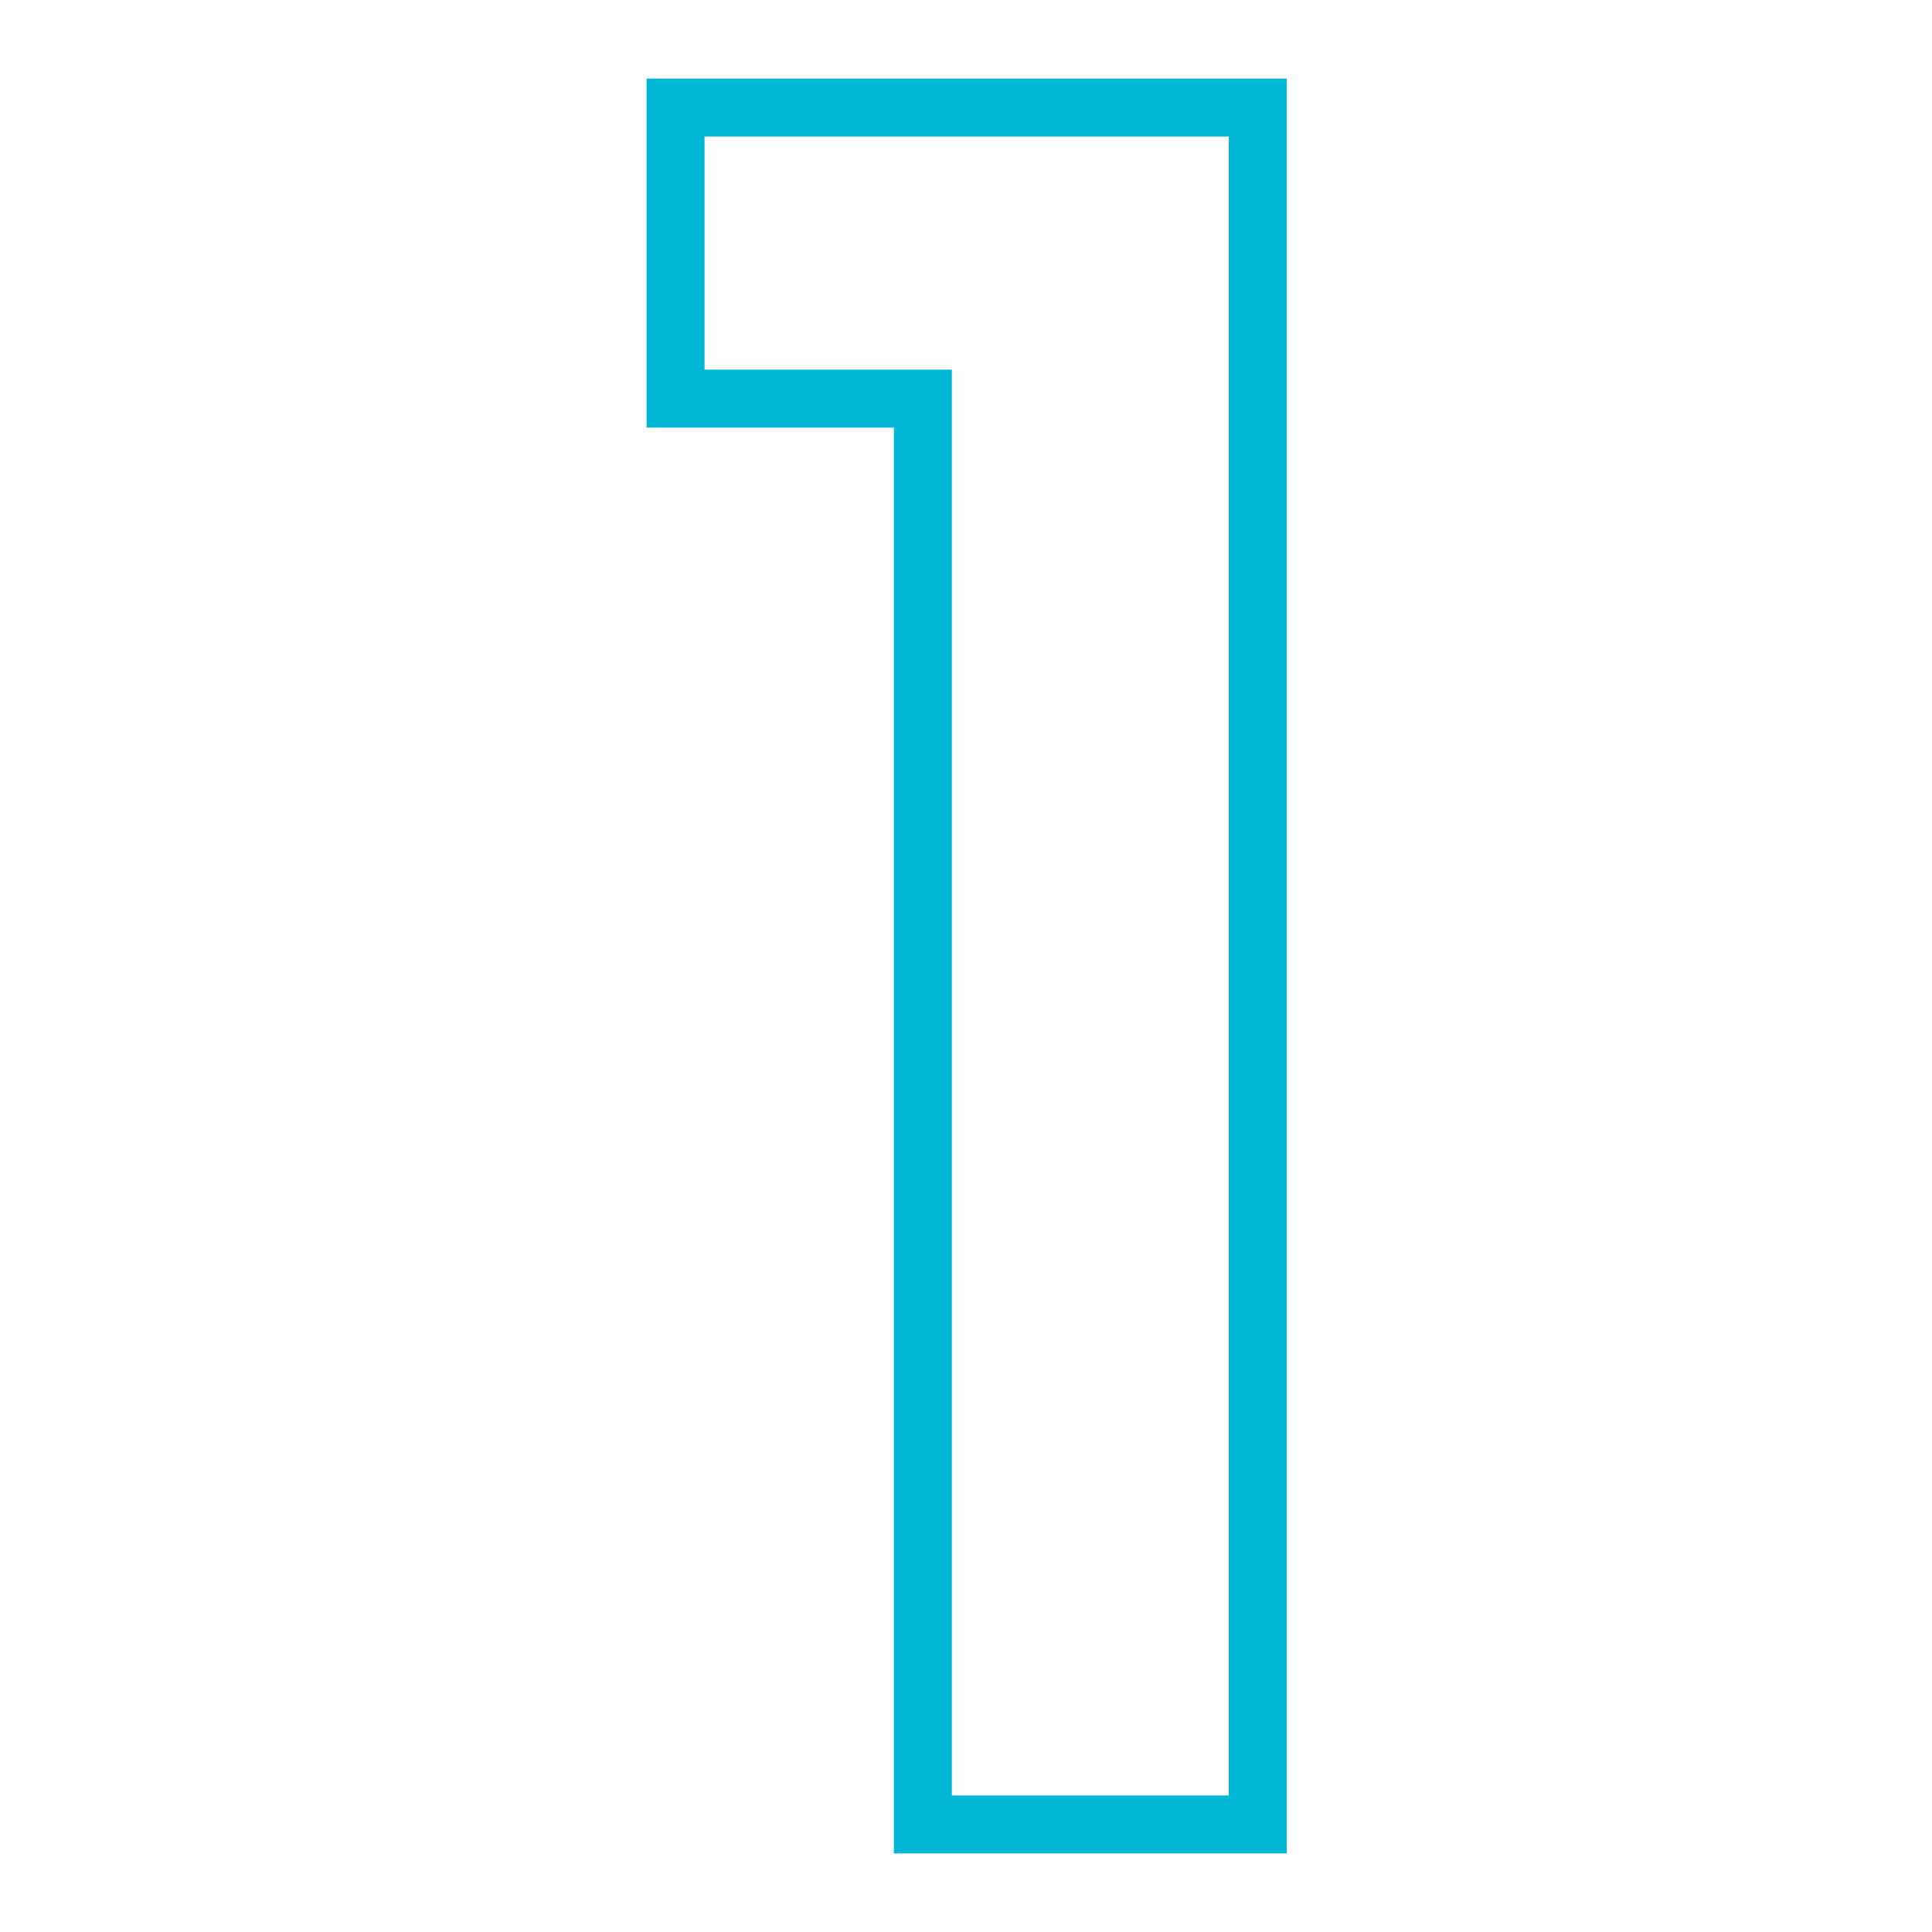 <?xml version="1.0" encoding="utf-8"?>
<!-- Generator: Adobe Illustrator 26.0.1, SVG Export Plug-In . SVG Version: 6.00 Build 0)  -->
<svg version="1.1" id="Layer_1" xmlns="http://www.w3.org/2000/svg" xmlns:xlink="http://www.w3.org/1999/xlink" x="0px" y="0px"
	 viewBox="0 0 150 150" style="enable-background:new 0 0 150 150;" xml:space="preserve">
<style type="text/css">
	.st0{fill:#00B7D6;}
</style>
<g id="Layer_1_00000098943634484945322390000010033432944895961277_">
	<path class="st0" d="M99.8,143.9H69.4V33.2H50.2V6.1h49.7V143.9z M73.9,139.4h21.5V10.6H54.7v18.1h19.2V139.4z"/>
</g>
</svg>
